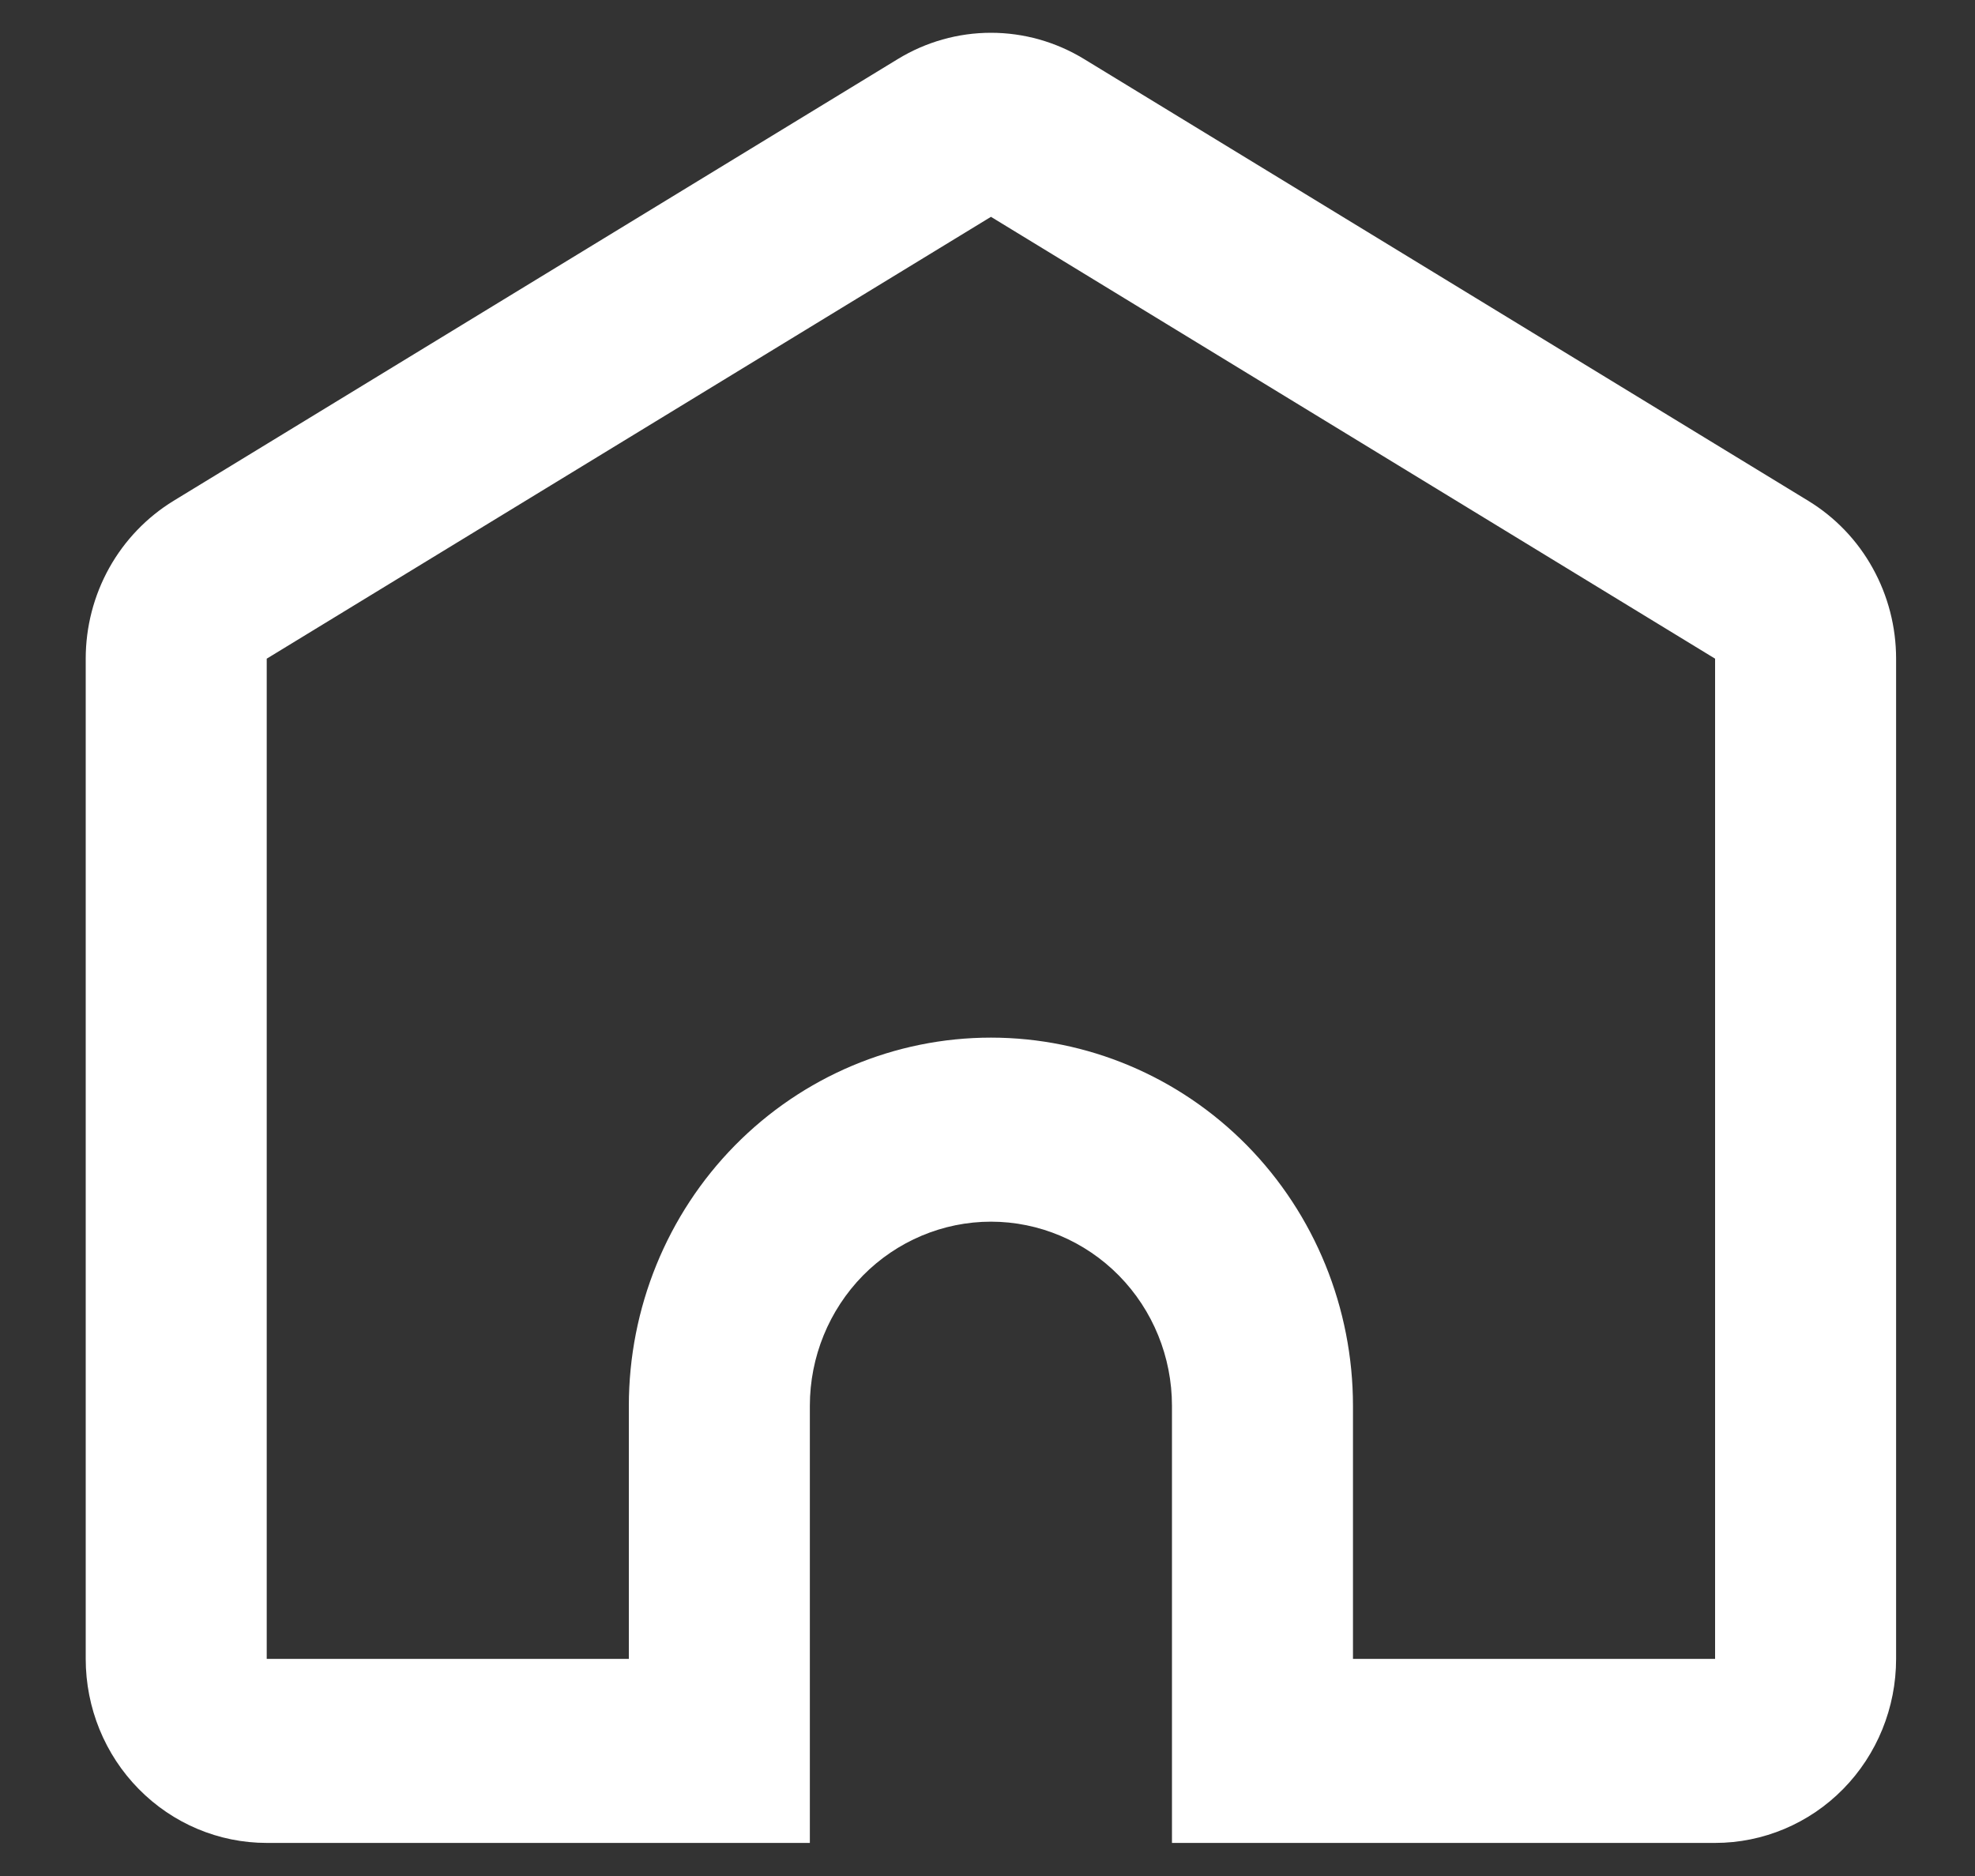 <?xml version="1.0" encoding="utf-8"?><svg width="20" height="19" viewBox="0 0 20 19" xmlns="http://www.w3.org/2000/svg" xmlns:xlink="http://www.w3.org/1999/xlink" style="fill: none"><rect x="0" y="0" width="20" height="19" fill="#333333" stroke="none"/><path d="M17.368 16.801V6.671L10.035 2.196L2.701 6.671V16.801H6.368V14.238C6.368 13.249 6.754 12.3 7.442 11.601C8.13 10.902 9.062 10.509 10.035 10.509C11.007 10.509 11.94 10.902 12.628 11.601C13.315 12.3 13.701 13.249 13.701 14.238V16.801H17.368ZM11.868 18.665V14.238C11.868 13.743 11.675 13.269 11.331 12.919C10.987 12.57 10.521 12.373 10.035 12.373C9.549 12.373 9.082 12.57 8.738 12.919C8.395 13.269 8.201 13.743 8.201 14.238V18.665H2.701C2.215 18.665 1.749 18.469 1.405 18.119C1.061 17.77 0.868 17.296 0.868 16.801V6.671C0.868 6.349 0.95 6.032 1.106 5.752C1.262 5.472 1.487 5.238 1.758 5.072L9.092 0.598C9.377 0.424 9.703 0.332 10.035 0.332C10.367 0.332 10.693 0.424 10.978 0.598L18.311 5.072C18.583 5.238 18.808 5.472 18.963 5.752C19.119 6.032 19.201 6.349 19.201 6.671V16.801C19.201 17.296 19.008 17.77 18.665 18.119C18.321 18.469 17.854 18.665 17.368 18.665H11.868Z" style="fill: #ffffff" /></svg>